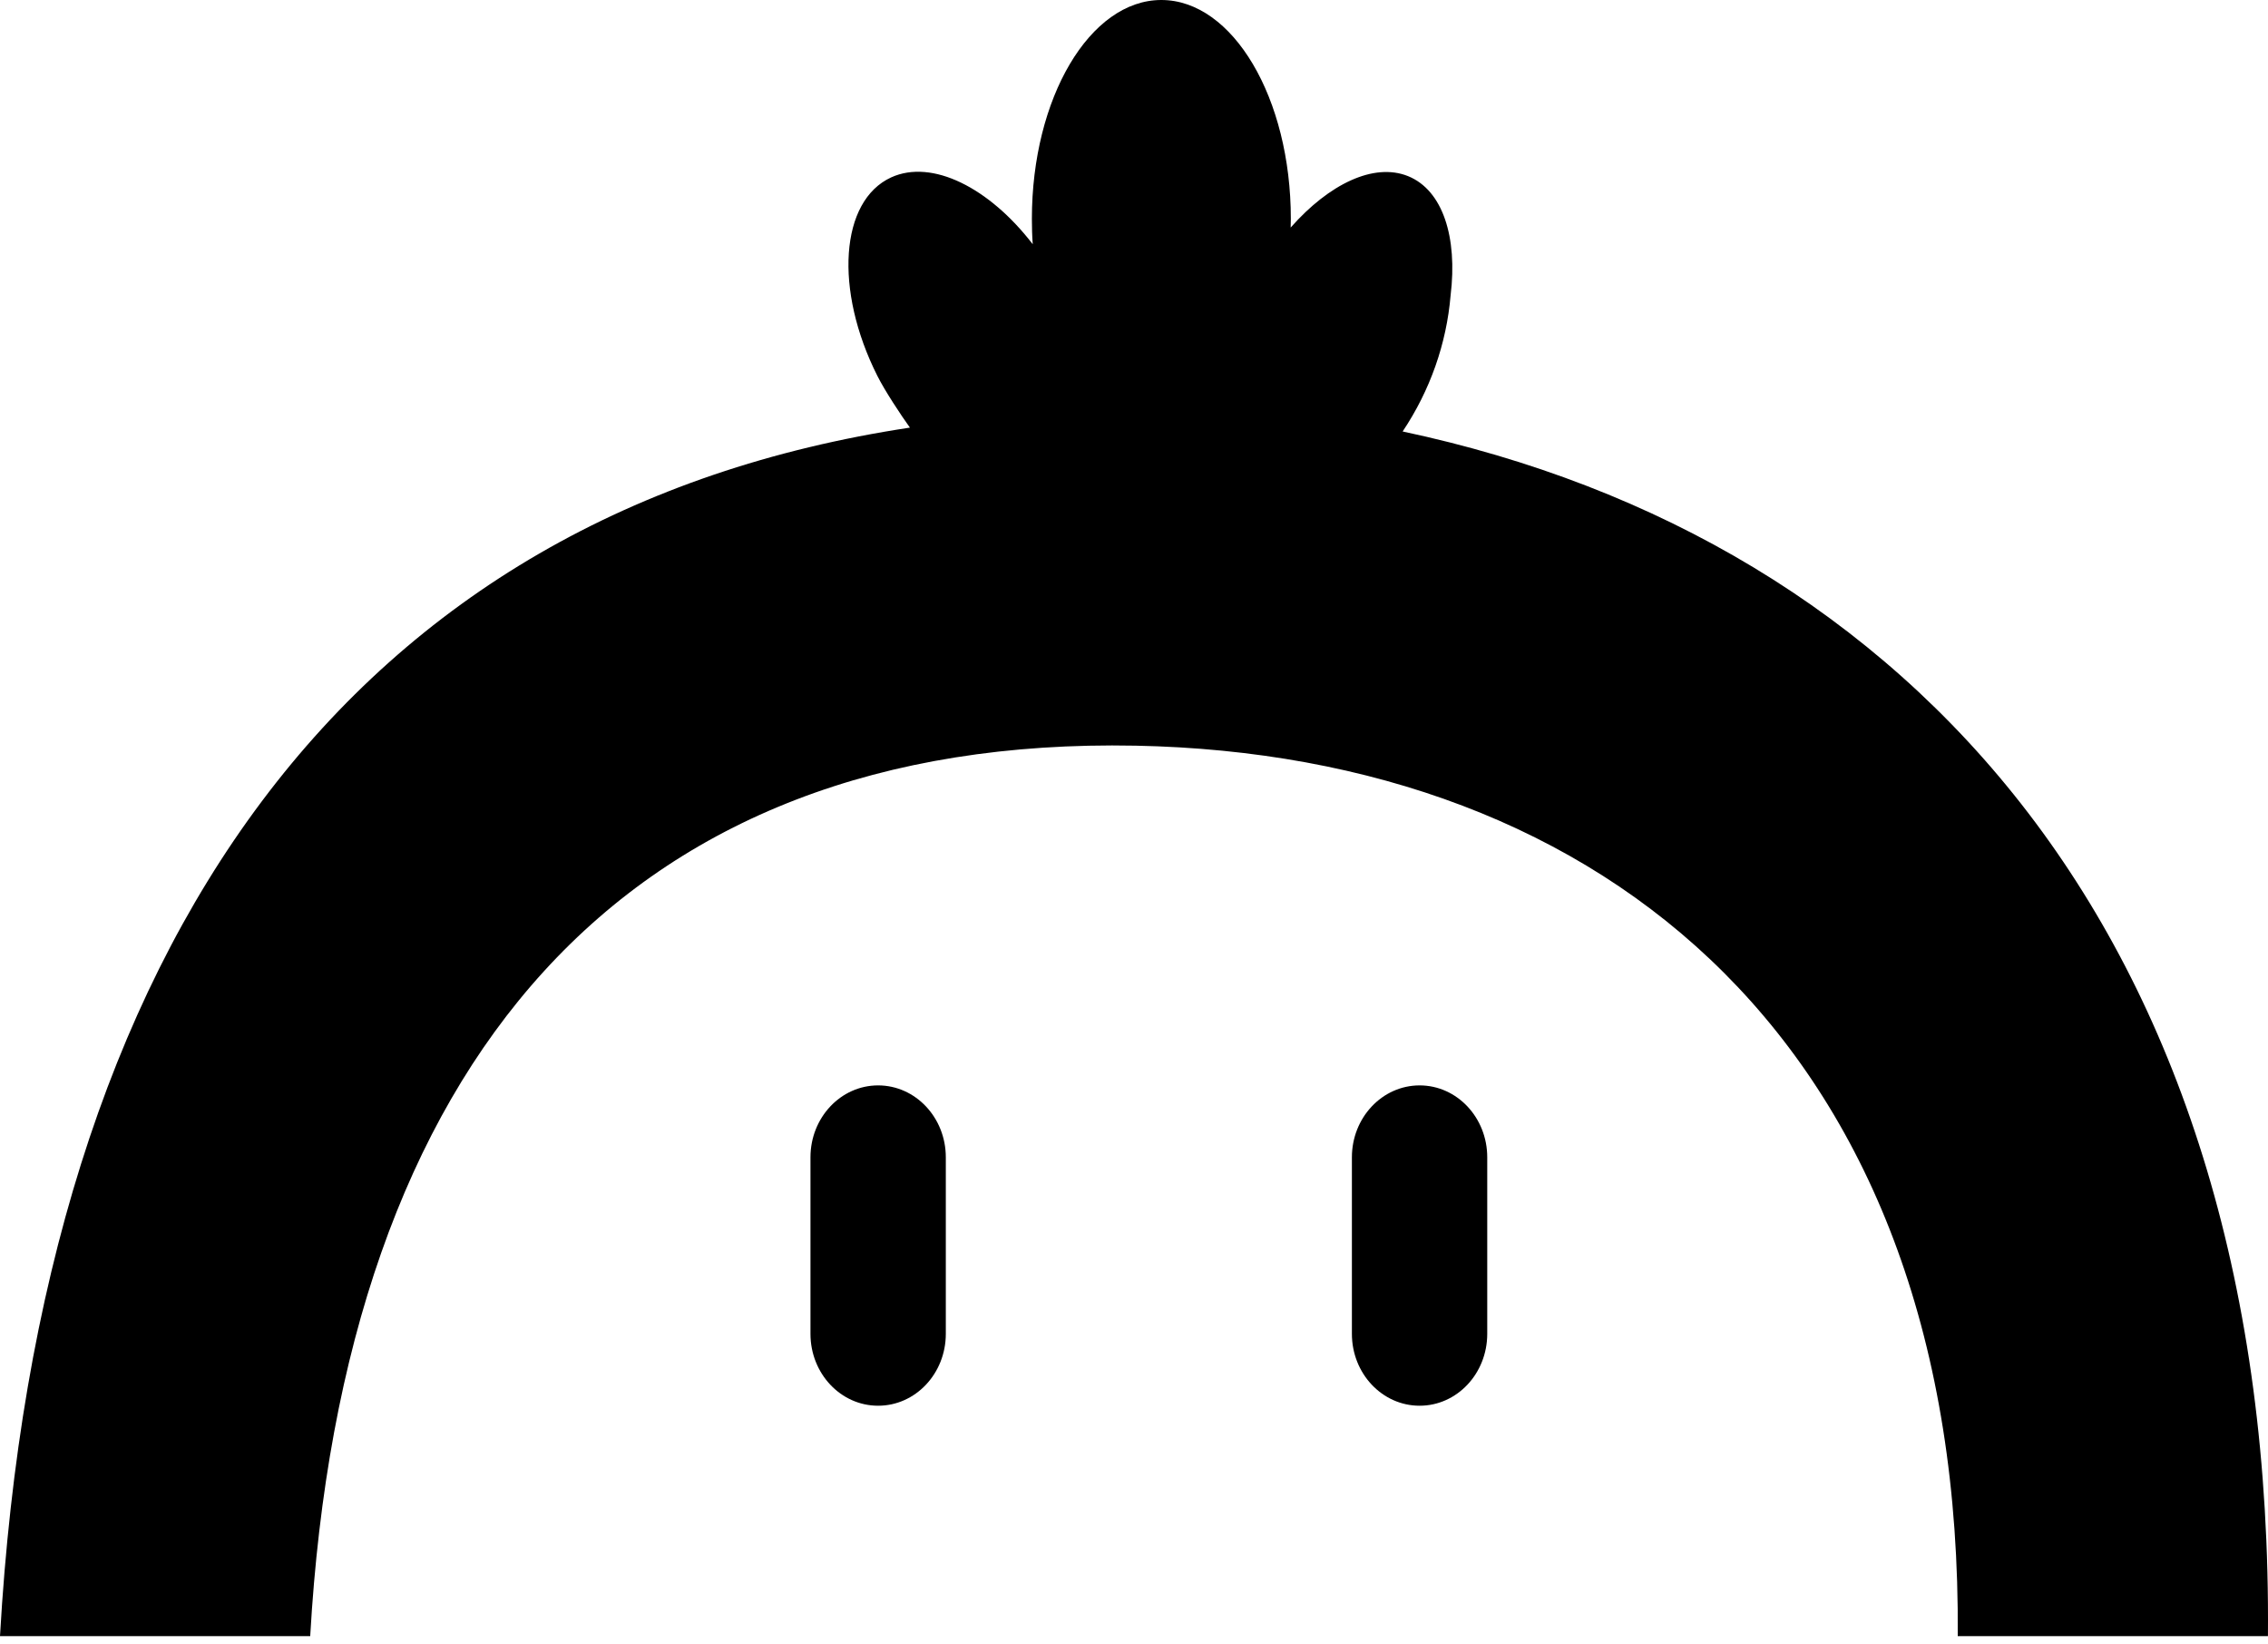<svg viewBox="0 0 40 29" fill="none" xmlns="http://www.w3.org/2000/svg">
  <path fill-rule="evenodd" clip-rule="evenodd" d="M24.738 7.609C25.222 6.885 25.512 6.061 25.584 5.207C25.708 4.185 25.447 3.354 24.833 3.106C24.23 2.863 23.44 3.245 22.763 4.013L22.766 3.859C22.766 1.729 21.743 0 20.482 0C19.221 0 18.199 1.729 18.199 3.859C18.199 4.011 18.203 4.16 18.214 4.307C17.447 3.31 16.438 2.8 15.718 3.128C14.817 3.54 14.707 5.108 15.475 6.631C15.602 6.885 15.891 7.324 16.048 7.541C6.268 9.018 0.701 16.527 0 28.853H5.471C6.047 18.705 11.03 12.974 20.031 13.15C28.296 13.312 34.613 18.449 34.528 28.853H39.999C40.099 16.578 33.725 9.517 24.738 7.609V7.609Z" fill="black" />
  <path fill-rule="evenodd" clip-rule="evenodd" d="M15.487 19.141C14.828 19.141 14.294 19.709 14.294 20.409V23.522C14.294 24.223 14.828 24.79 15.487 24.79C16.146 24.79 16.681 24.223 16.681 23.522V20.409C16.681 19.708 16.146 19.141 15.487 19.141ZM25.037 19.141C24.378 19.141 23.843 19.709 23.843 20.409V23.522C23.843 24.223 24.378 24.79 25.037 24.79C25.696 24.79 26.23 24.223 26.23 23.522V20.409C26.23 19.708 25.696 19.141 25.037 19.141Z" fill="black" />
</svg>